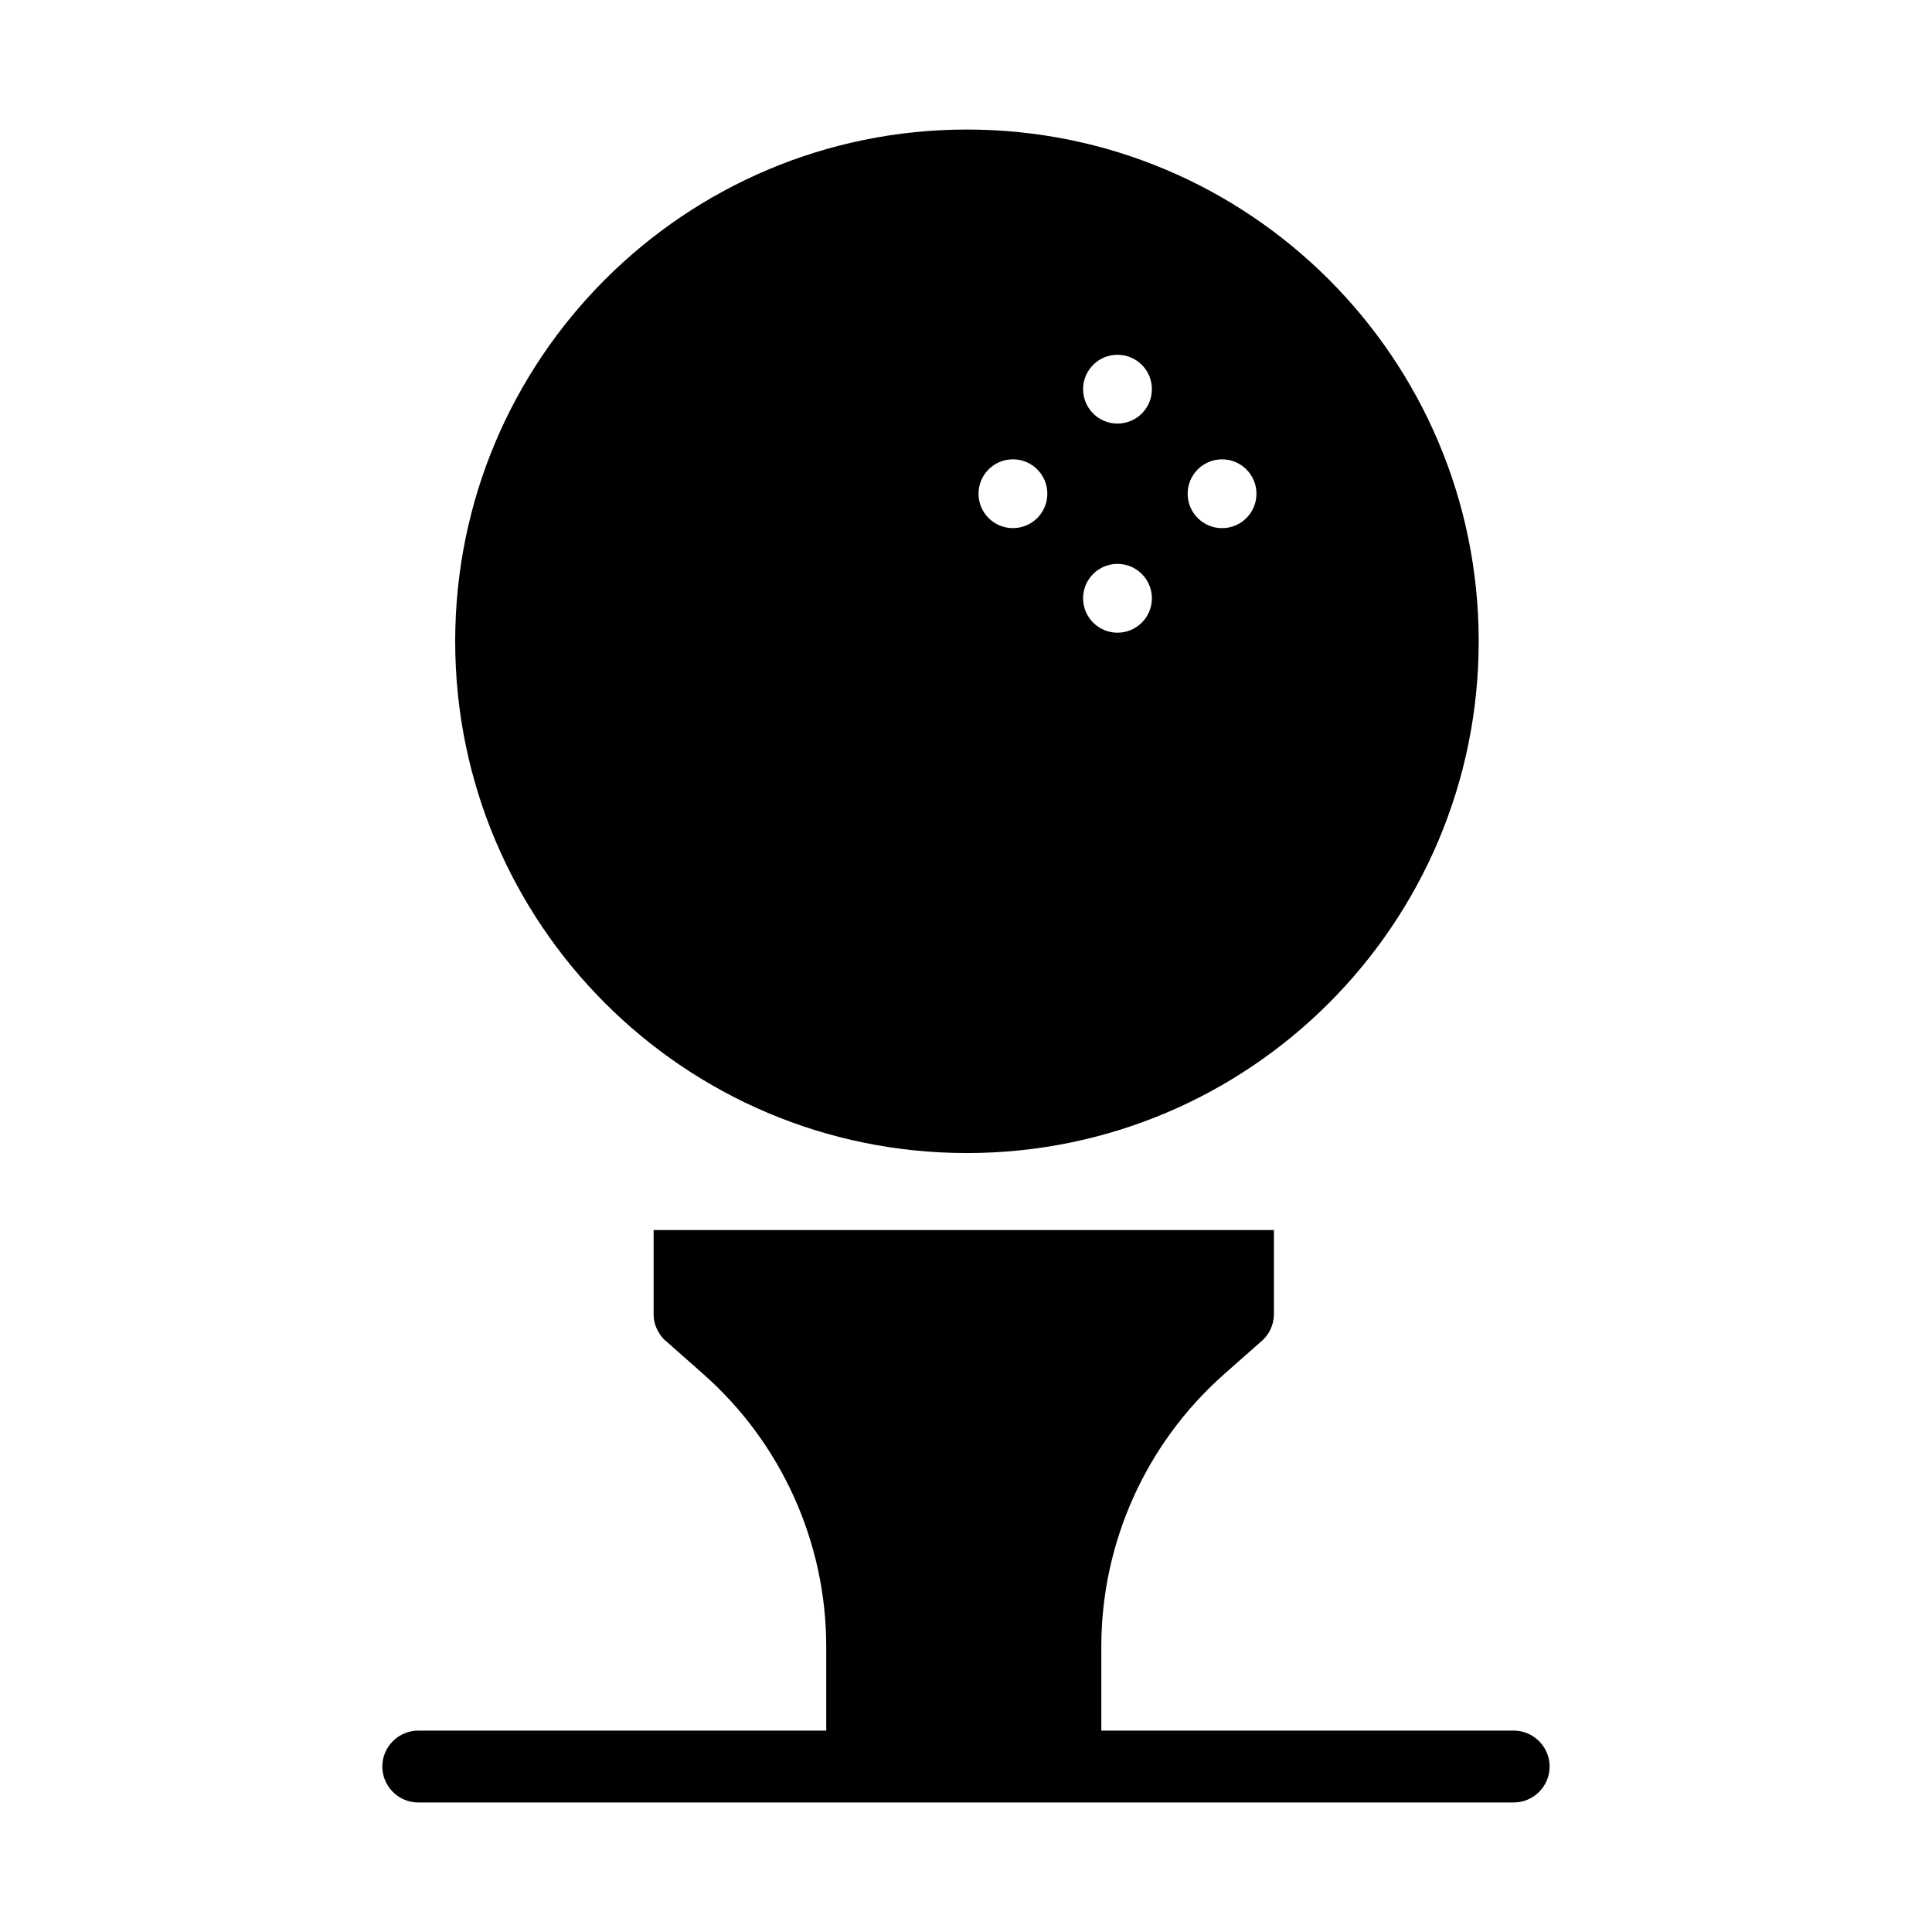<?xml version="1.0" encoding="UTF-8"?>
<!-- The Best Svg Icon site in the world: iconSvg.co, Visit us! https://iconsvg.co -->
<svg fill="#000000" width="800px" height="800px" version="1.1" viewBox="144 144 512 512" xmlns="http://www.w3.org/2000/svg">
 <g>
  <path d="m545.14 602.63h-109.28v-22.27c0-27.559 11.84-53.855 32.496-72.145l9.977-8.816 0.25-0.203c0.957-0.906 1.664-1.914 2.168-3.023 0.504-1.109 0.805-2.367 0.855-3.68v-0.301-22.219l-164.39 0.004v22.219 0.203c0 1.359 0.301 2.621 0.855 3.777 0.504 1.109 1.258 2.168 2.215 3.074l0.203 0.152 9.977 8.816c20.656 18.289 32.496 44.586 32.496 72.145v22.27l-108.12-0.004c-5.238 0-9.523 4.281-9.523 9.523 0 5.238 4.281 9.523 9.523 9.523h290.3c5.238 0 9.523-4.281 9.523-9.523 0-5.238-4.281-9.523-9.523-9.523z"/>
  <path d="m400.25 449.57c74.918 0 135.62-60.711 135.62-135.62 0-74.918-60.758-135.62-135.62-135.62s-135.62 60.711-135.62 135.62c0 74.918 60.711 135.62 135.62 135.62zm67.609-183.84c5.039 0 9.117 4.082 9.117 9.117 0 5.039-4.082 9.117-9.117 9.117-5.039 0-9.117-4.082-9.117-9.117 0-5.039 4.082-9.117 9.117-9.117zm-27.711-27.711c5.039 0 9.117 4.082 9.117 9.117 0 5.039-4.082 9.117-9.117 9.117-5.039 0-9.117-4.082-9.117-9.117 0-5.039 4.082-9.117 9.117-9.117zm0 55.418c5.039 0 9.117 4.082 9.117 9.117 0 5.039-4.082 9.117-9.117 9.117-5.039 0-9.117-4.082-9.117-9.117 0-5.039 4.082-9.117 9.117-9.117zm-27.711-27.711c5.039 0 9.117 4.082 9.117 9.117 0 5.039-4.082 9.117-9.117 9.117-5.039 0-9.117-4.082-9.117-9.117 0-5.039 4.082-9.117 9.117-9.117z"/>
 </g>
</svg>